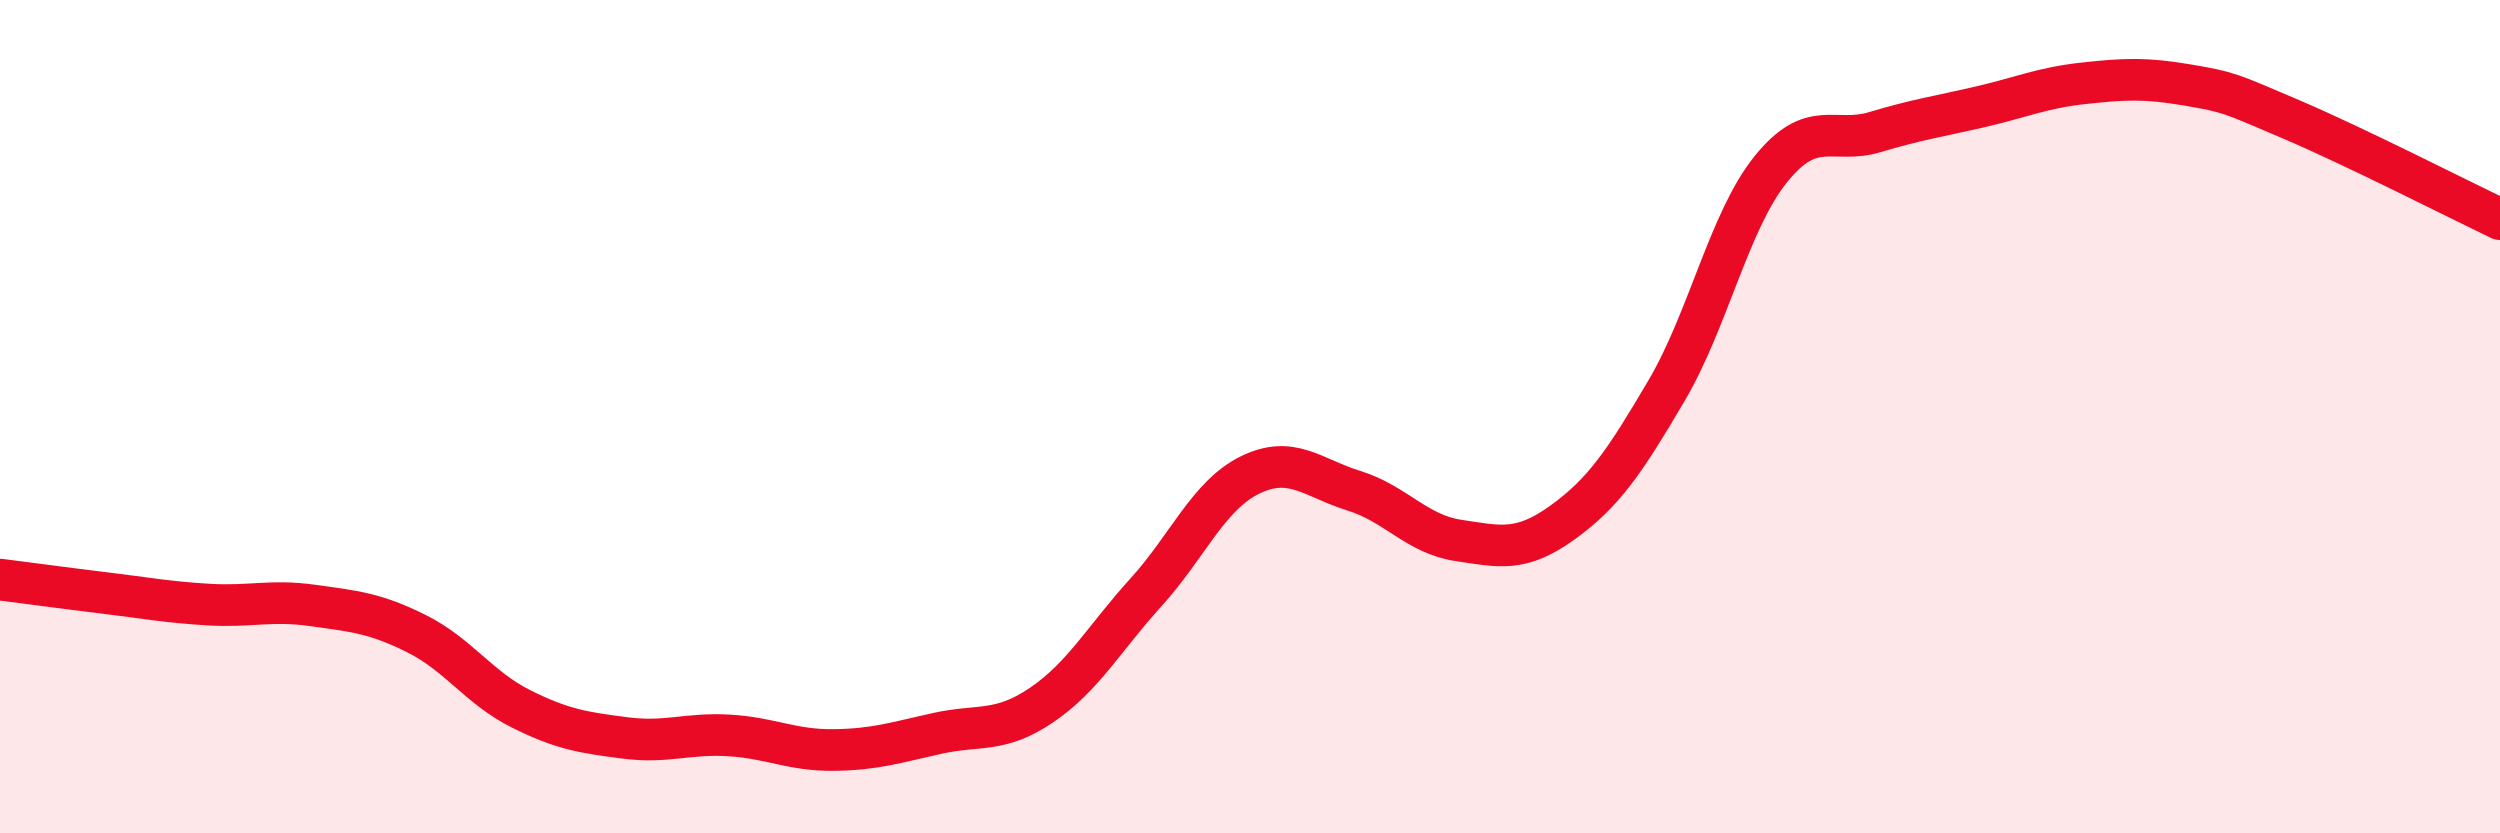 
    <svg width="60" height="20" viewBox="0 0 60 20" xmlns="http://www.w3.org/2000/svg">
      <path
        d="M 0,13.91 C 0.5,13.97 1.5,14.11 2.5,14.23 C 3.5,14.35 4,14.45 5,14.51 C 6,14.57 6.5,14.39 7.5,14.53 C 8.5,14.67 9,14.71 10,15.21 C 11,15.71 11.5,16.51 12.5,17.01 C 13.5,17.51 14,17.58 15,17.71 C 16,17.84 16.5,17.59 17.5,17.65 C 18.5,17.71 19,18.01 20,18 C 21,17.99 21.5,17.82 22.5,17.6 C 23.5,17.38 24,17.6 25,16.92 C 26,16.24 26.5,15.32 27.5,14.22 C 28.5,13.12 29,11.89 30,11.4 C 31,10.91 31.5,11.47 32.5,11.78 C 33.5,12.09 34,12.82 35,12.97 C 36,13.12 36.5,13.26 37.5,12.54 C 38.5,11.82 39,11.07 40,9.37 C 41,7.67 41.5,5.3 42.5,4.06 C 43.5,2.82 44,3.47 45,3.17 C 46,2.87 46.5,2.8 47.5,2.57 C 48.5,2.34 49,2.11 50,2 C 51,1.89 51.5,1.87 52.5,2.04 C 53.5,2.21 53.5,2.23 55,2.87 C 56.5,3.51 59,4.78 60,5.26L60 20L0 20Z"
        fill="#EB0A25"
        opacity="0.1"
        stroke-linecap="round"
        stroke-linejoin="round"
      />
      <path
        d="M 0,13.91 C 0.5,13.97 1.5,14.11 2.5,14.23 C 3.5,14.35 4,14.45 5,14.51 C 6,14.57 6.5,14.39 7.5,14.53 C 8.5,14.67 9,14.71 10,15.21 C 11,15.71 11.5,16.51 12.5,17.01 C 13.5,17.51 14,17.58 15,17.71 C 16,17.84 16.5,17.59 17.5,17.65 C 18.5,17.71 19,18.01 20,18 C 21,17.99 21.5,17.82 22.5,17.6 C 23.5,17.38 24,17.6 25,16.92 C 26,16.24 26.5,15.32 27.5,14.22 C 28.5,13.12 29,11.89 30,11.4 C 31,10.91 31.5,11.47 32.5,11.78 C 33.5,12.09 34,12.82 35,12.97 C 36,13.12 36.5,13.26 37.5,12.54 C 38.5,11.82 39,11.07 40,9.37 C 41,7.67 41.5,5.3 42.5,4.06 C 43.5,2.82 44,3.47 45,3.17 C 46,2.87 46.5,2.8 47.5,2.57 C 48.5,2.34 49,2.11 50,2 C 51,1.89 51.5,1.87 52.5,2.04 C 53.5,2.21 53.5,2.23 55,2.87 C 56.5,3.51 59,4.78 60,5.26"
        stroke="#EB0A25"
        stroke-width="1"
        fill="none"
        stroke-linecap="round"
        stroke-linejoin="round"
      />
    </svg>
  